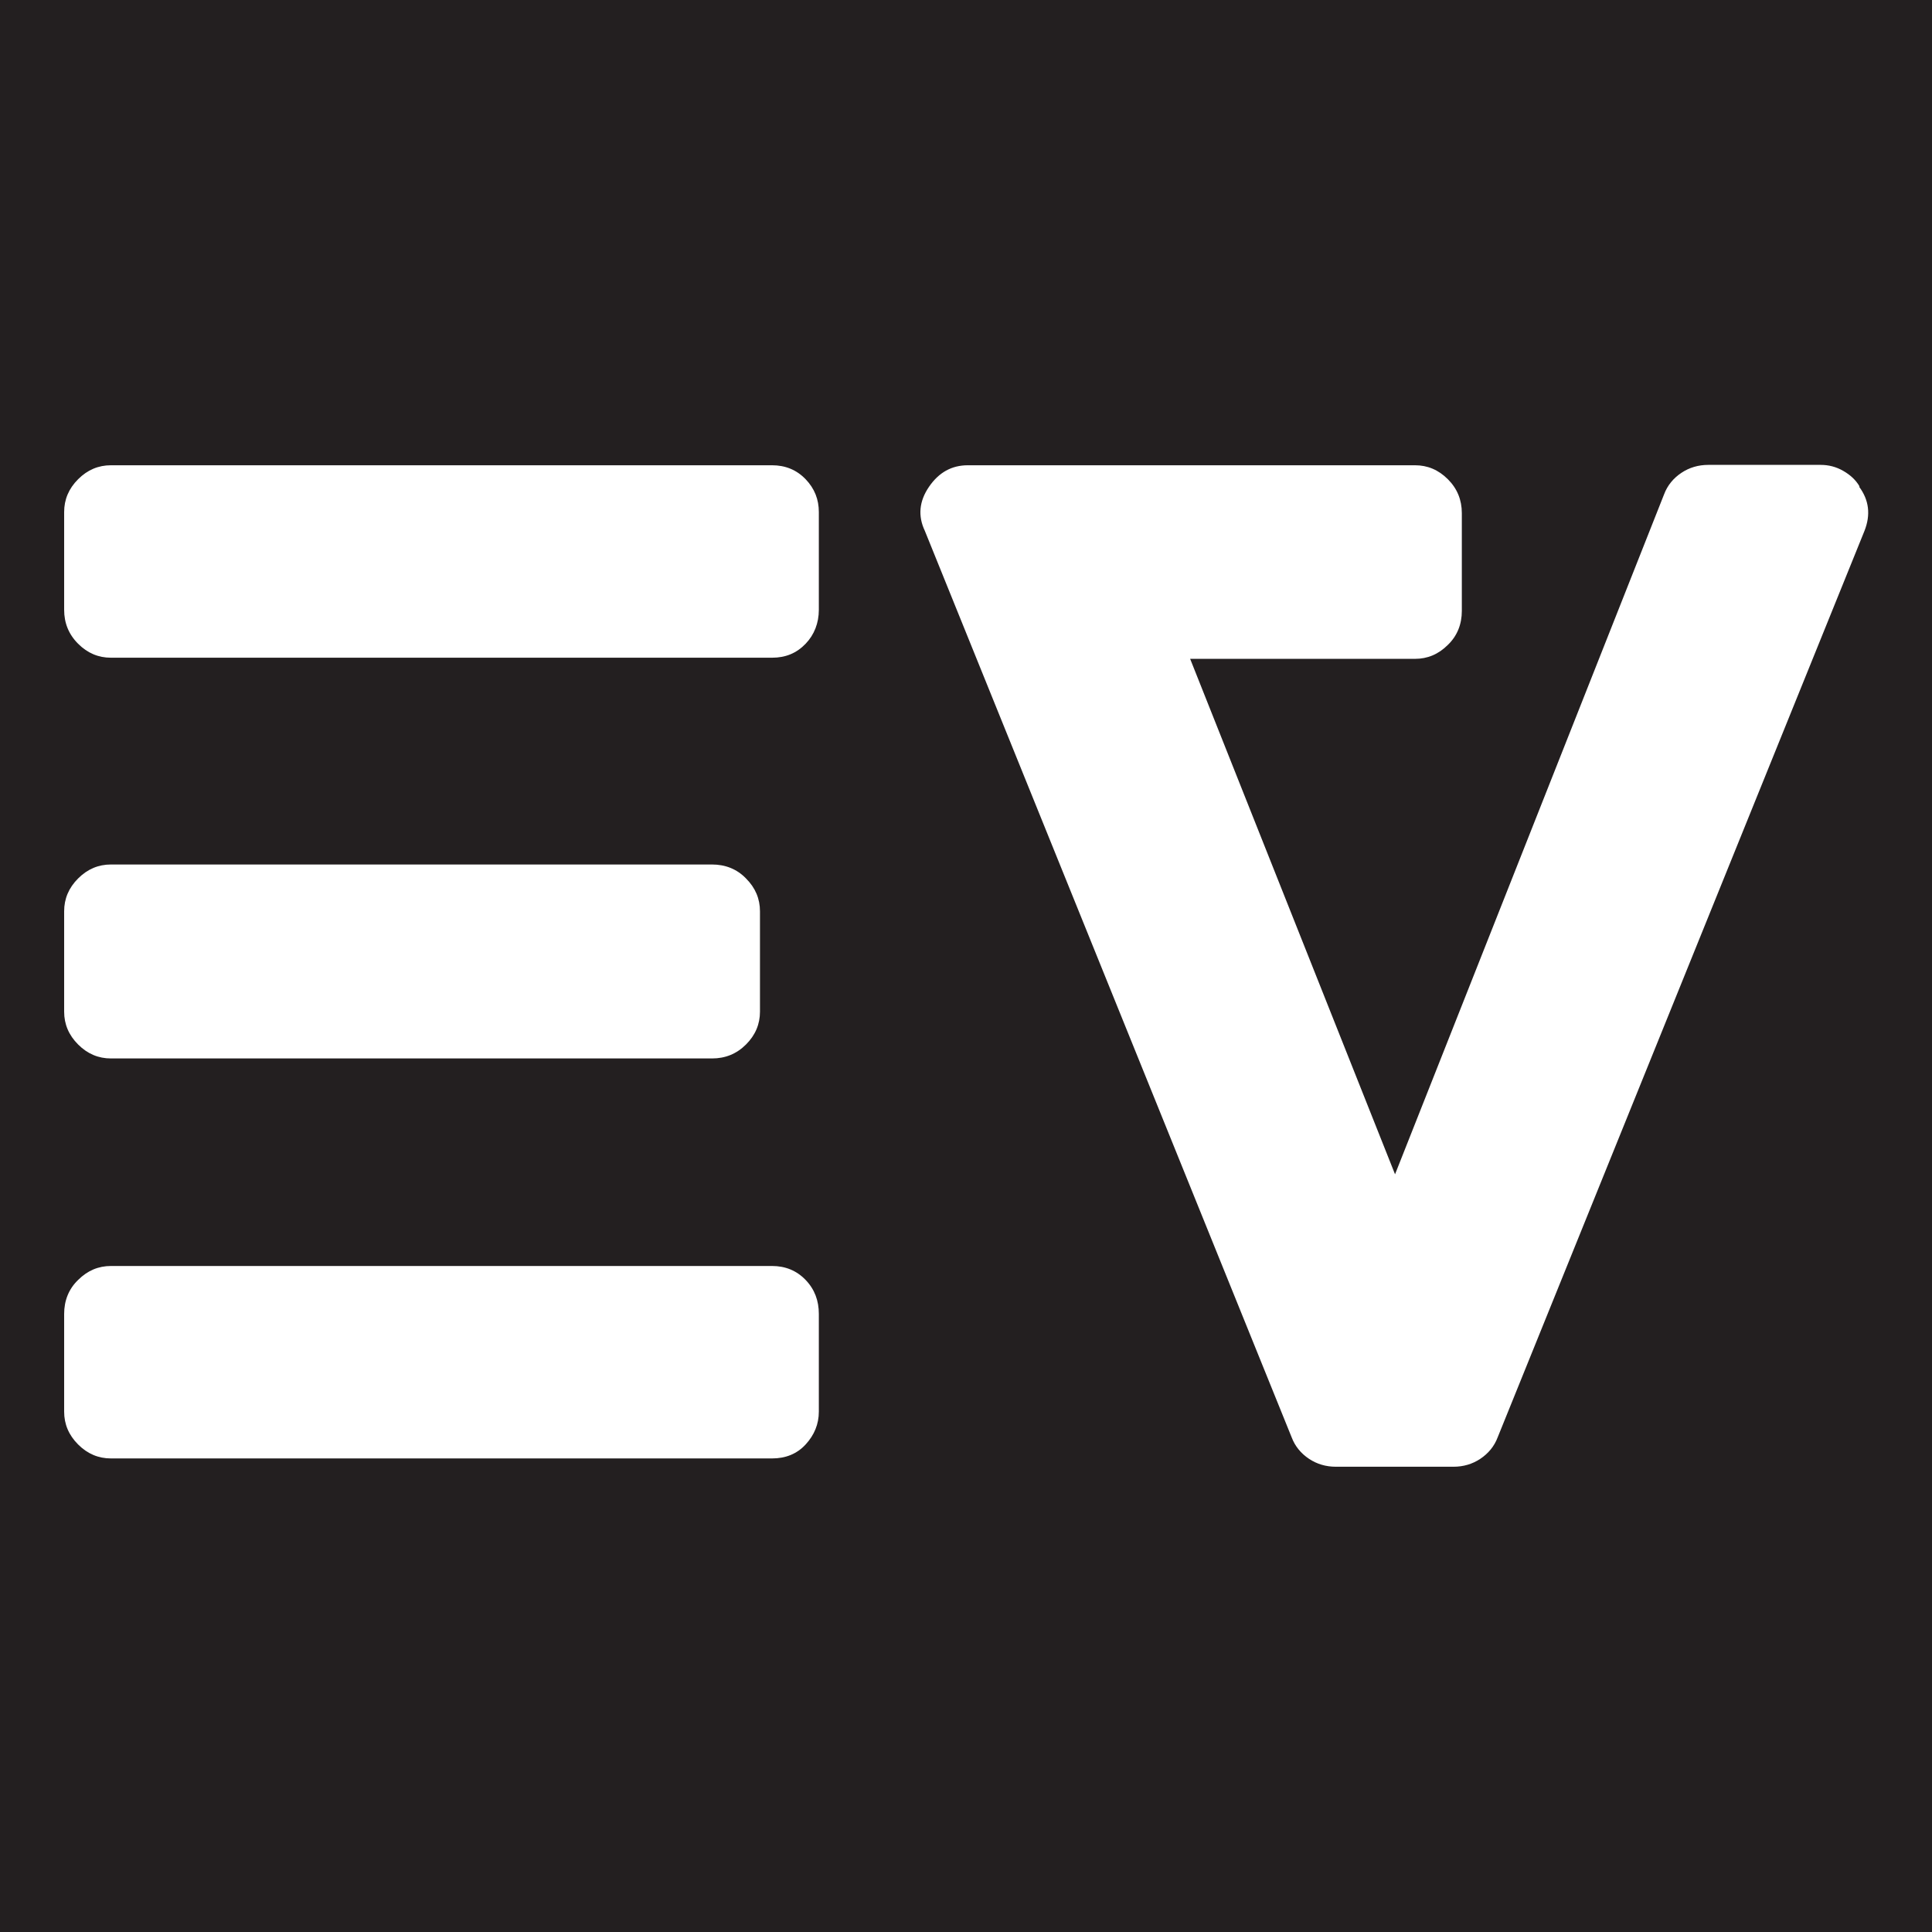 <?xml version="1.0" encoding="UTF-8"?>
<svg xmlns="http://www.w3.org/2000/svg" version="1.1" viewBox="0 0 512 512">
  <!-- Generator: Adobe Illustrator 29.1.0, SVG Export Plug-In . SVG Version: 2.1.0 Build 142)  -->
  <g style="isolation: isolate;">
    <g id="Planet_X">
      <rect width="512" height="512" style="fill: #231f20;"/>
      <g id="SvgjsG1012" style="mix-blend-mode: color-dodge;">
        <path d="M204.6,335.5c3.5,0,6.5,1.2,8.9,3.7s3.5,5.5,3.5,9v25.9c0,3.3-1.2,6.2-3.5,8.7s-5.3,3.7-8.9,3.7H29.4c-3.3,0-6.2-1.2-8.7-3.7-2.5-2.5-3.7-5.4-3.7-8.7v-25.9c0-3.5,1.2-6.6,3.7-9,2.5-2.5,5.4-3.7,8.7-3.7h175.2ZM29.4,280.5c-3.3,0-6.2-1.2-8.7-3.7-2.5-2.5-3.7-5.4-3.7-8.7v-26.6c0-3.3,1.2-6.2,3.7-8.7,2.5-2.5,5.4-3.7,8.7-3.7h159.3c3.5,0,6.6,1.2,9,3.7,2.5,2.5,3.7,5.4,3.7,8.7v26.6c0,3.3-1.2,6.2-3.7,8.7-2.5,2.5-5.5,3.7-9,3.7,0,0-159.3,0-159.3,0ZM204.6,123.3c3.5,0,6.5,1.2,8.9,3.7,2.4,2.5,3.5,5.4,3.5,8.7v25.9c0,3.5-1.2,6.6-3.5,9-2.4,2.5-5.3,3.7-8.9,3.7H29.4c-3.3,0-6.2-1.2-8.7-3.7-2.5-2.5-3.7-5.5-3.7-9v-25.9c0-3.3,1.2-6.2,3.7-8.7,2.5-2.5,5.4-3.7,8.7-3.7h175.2ZM492.7,129c2.6,3.5,3.1,7.4,1.4,11.7l-97.2,240.2c-.9,2.4-2.5,4.3-4.6,5.7-2.1,1.4-4.5,2.1-7.1,2.1h-31.2c-2.6,0-5-.7-7.1-2.1-2.1-1.4-3.7-3.3-4.6-5.7l-97.2-240.2c-1.9-4-1.5-7.9,1.1-11.7,2.6-3.8,6-5.7,10.3-5.7h118.5c3.3,0,6.2,1.2,8.7,3.7,2.5,2.5,3.7,5.5,3.7,9v25.9c0,3.5-1.2,6.6-3.7,9-2.5,2.5-5.4,3.7-8.7,3.7h-59.6l54.3,136.6,71.3-180.2c.9-2.4,2.5-4.3,4.6-5.7,2.1-1.4,4.5-2.1,7.1-2.1h29.8c2.1,0,4.1.5,6,1.6,1.9,1.1,3.3,2.4,4.3,4.1h0Z" style="fill: #fff;"/>
      </g>
    </g>
  </g>
</svg>